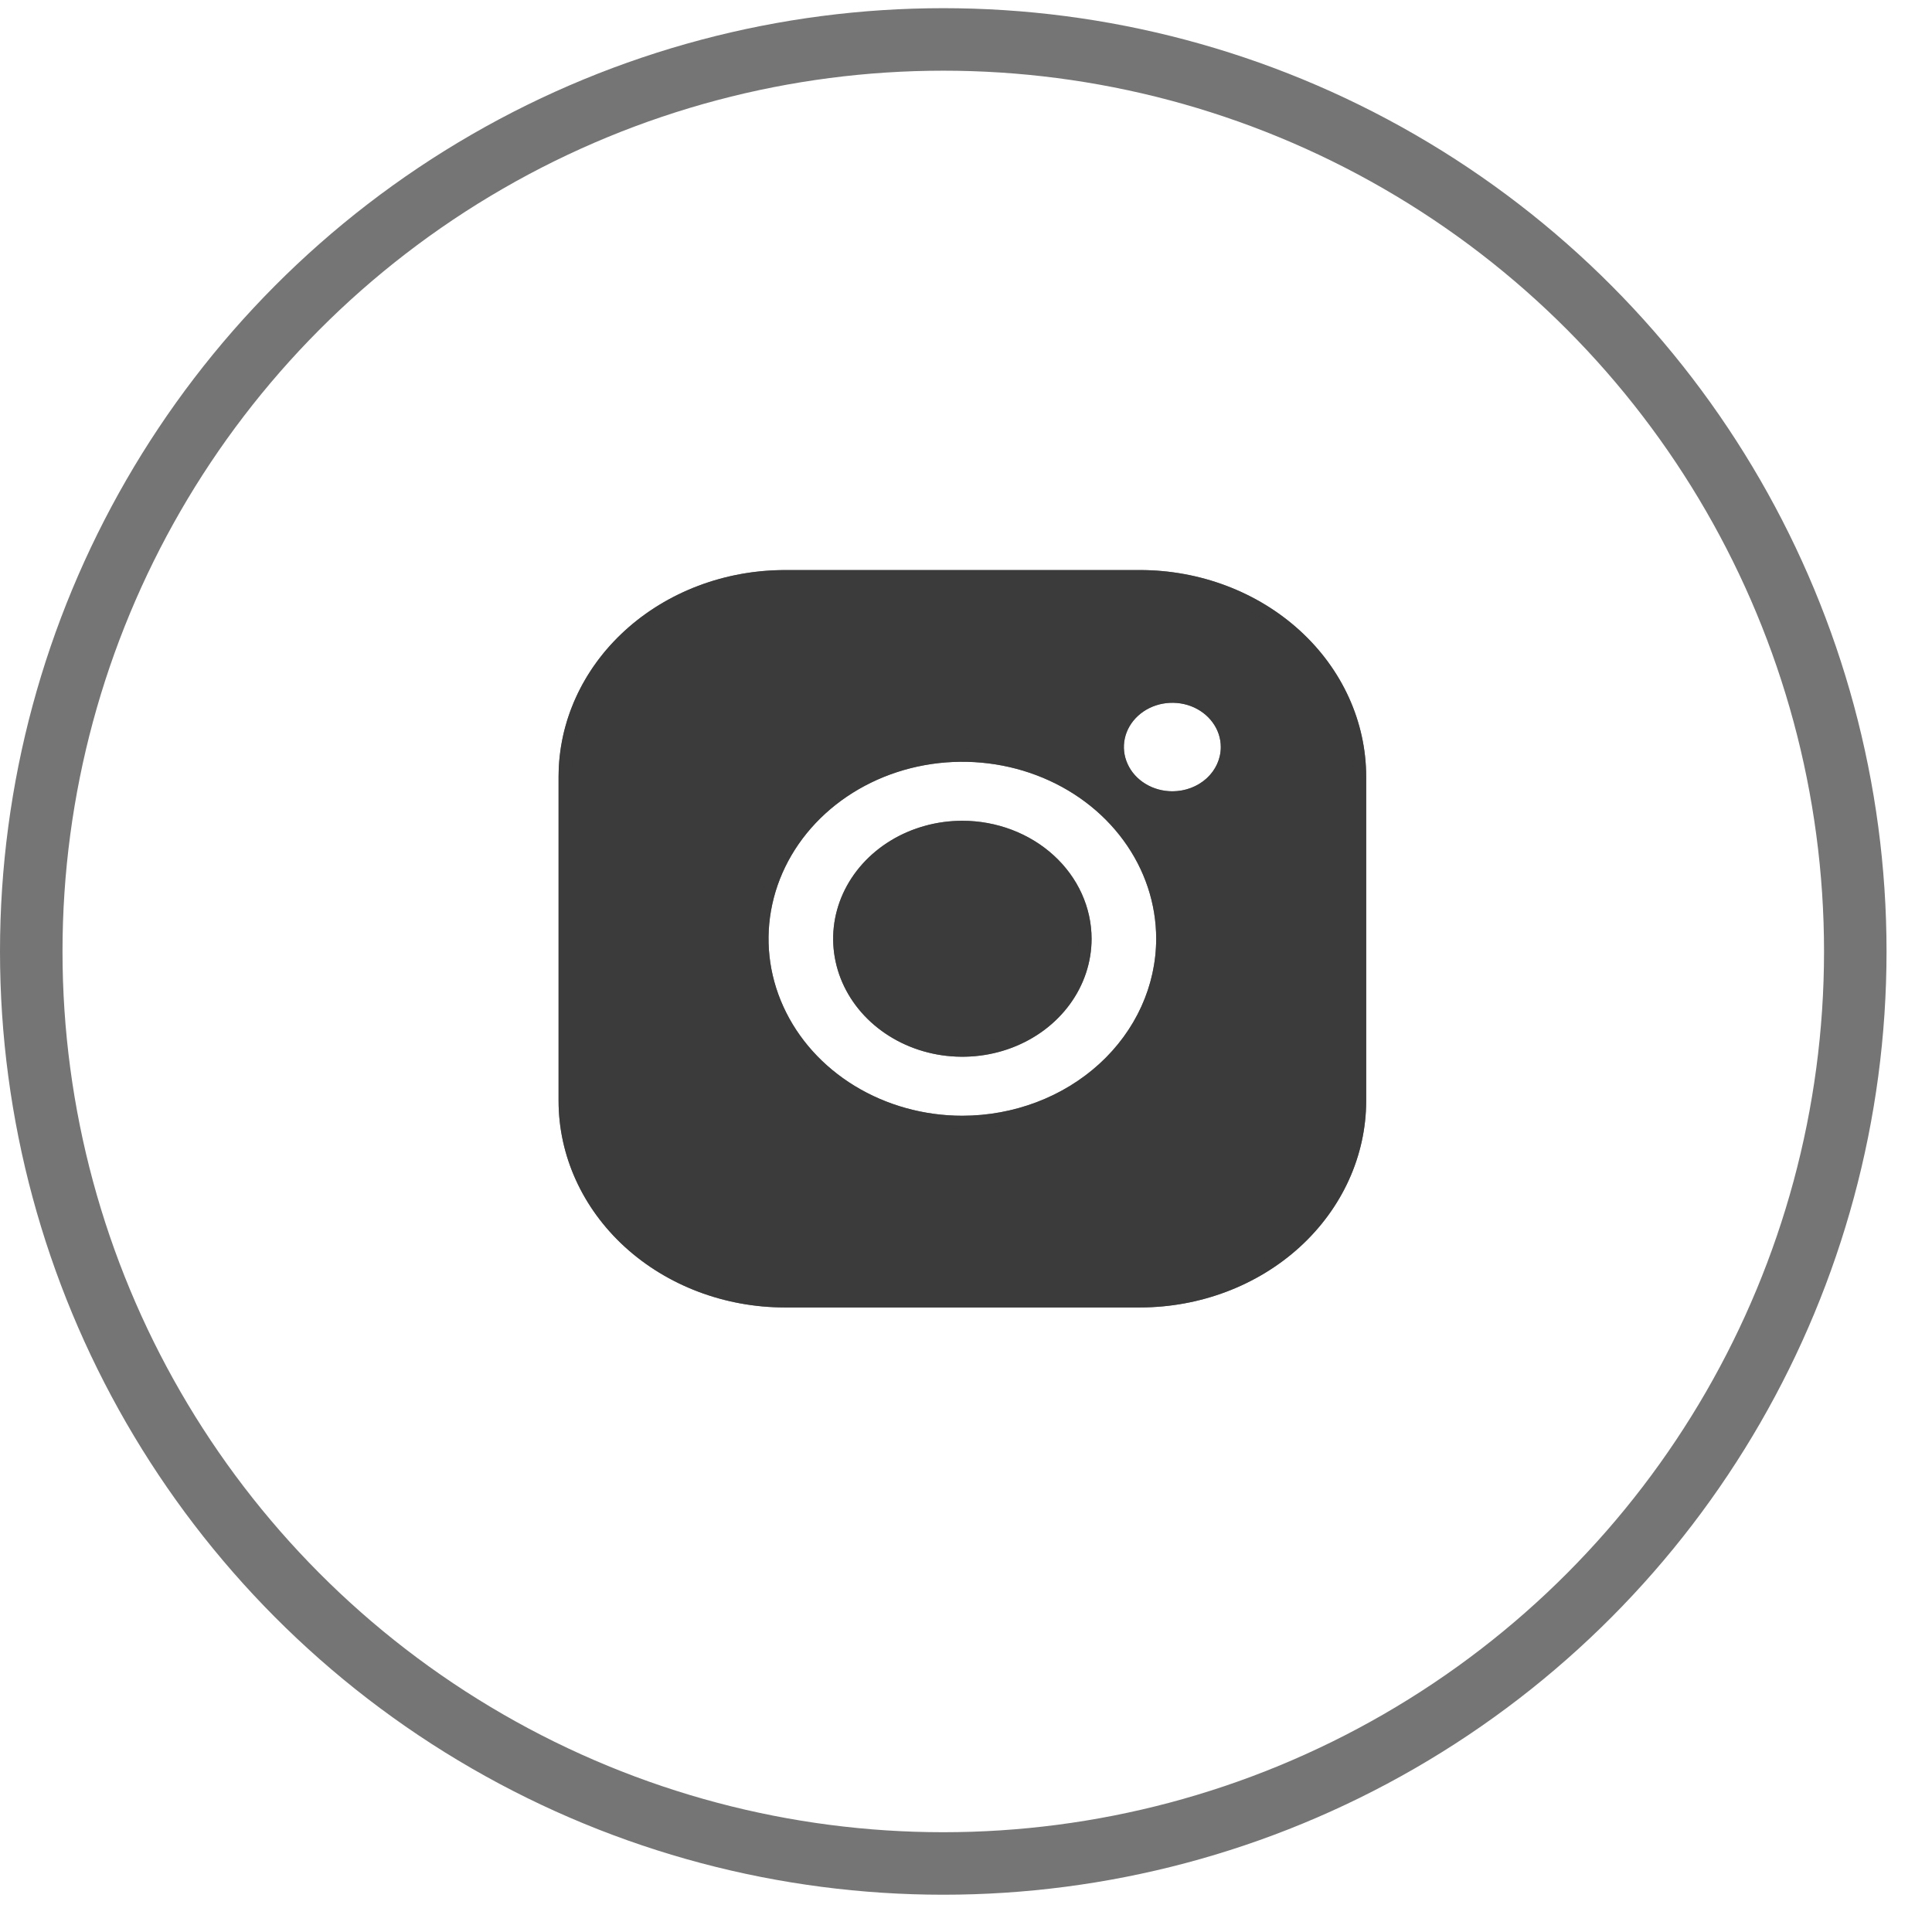 <svg xmlns="http://www.w3.org/2000/svg" width="34" height="34" viewBox="0 0 34 34" fill="none"><circle cx="16.6" cy="16.744" r="16.05" stroke="#3B3B3B" stroke-opacity="0.7" stroke-width="1.1"></circle><path d="M19.21 16.521C19.21 16.931 19.077 17.333 18.827 17.674C18.577 18.016 18.222 18.282 17.806 18.439C17.391 18.596 16.933 18.637 16.492 18.557C16.051 18.477 15.646 18.279 15.328 17.989C15.01 17.698 14.793 17.328 14.706 16.926C14.618 16.523 14.663 16.105 14.835 15.726C15.007 15.347 15.299 15.022 15.673 14.794C16.047 14.566 16.486 14.444 16.936 14.444C17.539 14.445 18.117 14.664 18.543 15.053C18.97 15.442 19.209 15.97 19.21 16.521ZM24.043 13.666V19.375C24.041 20.339 23.622 21.262 22.876 21.944C22.13 22.625 21.118 23.008 20.063 23.009H13.809C12.754 23.008 11.743 22.625 10.996 21.944C10.25 21.262 9.831 20.339 9.83 19.375V13.666C9.831 12.702 10.25 11.779 10.996 11.098C11.743 10.416 12.754 10.033 13.809 10.032H20.063C21.118 10.033 22.13 10.416 22.876 11.098C23.622 11.779 24.041 12.702 24.043 13.666ZM20.347 16.521C20.347 15.905 20.147 15.302 19.772 14.79C19.398 14.278 18.865 13.879 18.241 13.643C17.618 13.407 16.932 13.346 16.271 13.466C15.609 13.586 15.001 13.883 14.524 14.318C14.047 14.754 13.722 15.309 13.591 15.913C13.459 16.517 13.526 17.143 13.785 17.712C14.043 18.282 14.48 18.768 15.041 19.11C15.602 19.452 16.261 19.635 16.936 19.635C17.84 19.634 18.707 19.306 19.347 18.722C19.986 18.138 20.346 17.346 20.347 16.521ZM21.484 13.146C21.484 12.992 21.434 12.842 21.34 12.714C21.247 12.586 21.114 12.486 20.958 12.427C20.802 12.368 20.631 12.353 20.465 12.383C20.3 12.413 20.148 12.487 20.028 12.596C19.909 12.705 19.828 12.844 19.795 12.995C19.762 13.146 19.779 13.302 19.844 13.444C19.908 13.587 20.017 13.708 20.158 13.794C20.298 13.88 20.463 13.925 20.631 13.925C20.858 13.925 21.075 13.843 21.235 13.697C21.394 13.551 21.484 13.353 21.484 13.146Z" fill="#3B3B3B"></path><path d="M13.809 10.149H20.063C21.09 10.15 22.073 10.524 22.796 11.184C23.52 11.845 23.924 12.737 23.925 13.666V19.376C23.924 20.304 23.519 21.197 22.796 21.857C22.073 22.518 21.09 22.891 20.063 22.892H13.809C12.782 22.891 11.799 22.518 11.076 21.857C10.353 21.197 9.948 20.304 9.947 19.376V13.666L9.952 13.492C10 12.626 10.398 11.803 11.076 11.184C11.754 10.565 12.66 10.198 13.618 10.154L13.809 10.149ZM18.283 13.534C17.639 13.291 16.932 13.226 16.25 13.35C15.567 13.474 14.939 13.781 14.445 14.232C13.951 14.683 13.613 15.26 13.476 15.889C13.339 16.517 13.41 17.169 13.678 17.761C13.947 18.352 14.4 18.856 14.98 19.21C15.56 19.564 16.24 19.753 16.936 19.753C17.868 19.752 18.764 19.413 19.426 18.808C20.089 18.204 20.463 17.381 20.464 16.52C20.464 15.879 20.256 15.253 19.867 14.722C19.478 14.19 18.926 13.777 18.283 13.534ZM16.936 14.561C17.511 14.562 18.061 14.771 18.464 15.139C18.868 15.508 19.093 16.005 19.093 16.52C19.093 16.905 18.968 17.283 18.732 17.605C18.496 17.927 18.16 18.179 17.765 18.329C17.37 18.479 16.934 18.518 16.513 18.442C16.093 18.366 15.708 18.177 15.407 17.902C15.106 17.628 14.902 17.279 14.82 16.901C14.738 16.523 14.78 16.131 14.942 15.774C15.104 15.417 15.379 15.111 15.734 14.894C16.044 14.705 16.404 14.592 16.776 14.567L16.936 14.561ZM20.444 12.267C20.258 12.301 20.086 12.385 19.95 12.51C19.813 12.634 19.718 12.794 19.68 12.97C19.642 13.146 19.662 13.328 19.737 13.493C19.811 13.658 19.937 13.797 20.096 13.894C20.255 13.991 20.442 14.043 20.631 14.043C20.885 14.043 21.131 13.951 21.314 13.784C21.497 13.617 21.601 13.387 21.601 13.146C21.601 12.967 21.543 12.792 21.435 12.644C21.327 12.497 21.175 12.384 21 12.317C20.824 12.251 20.63 12.234 20.444 12.267Z" stroke="#3B3B3B" stroke-opacity="0.7" stroke-width="0.234"></path></svg>